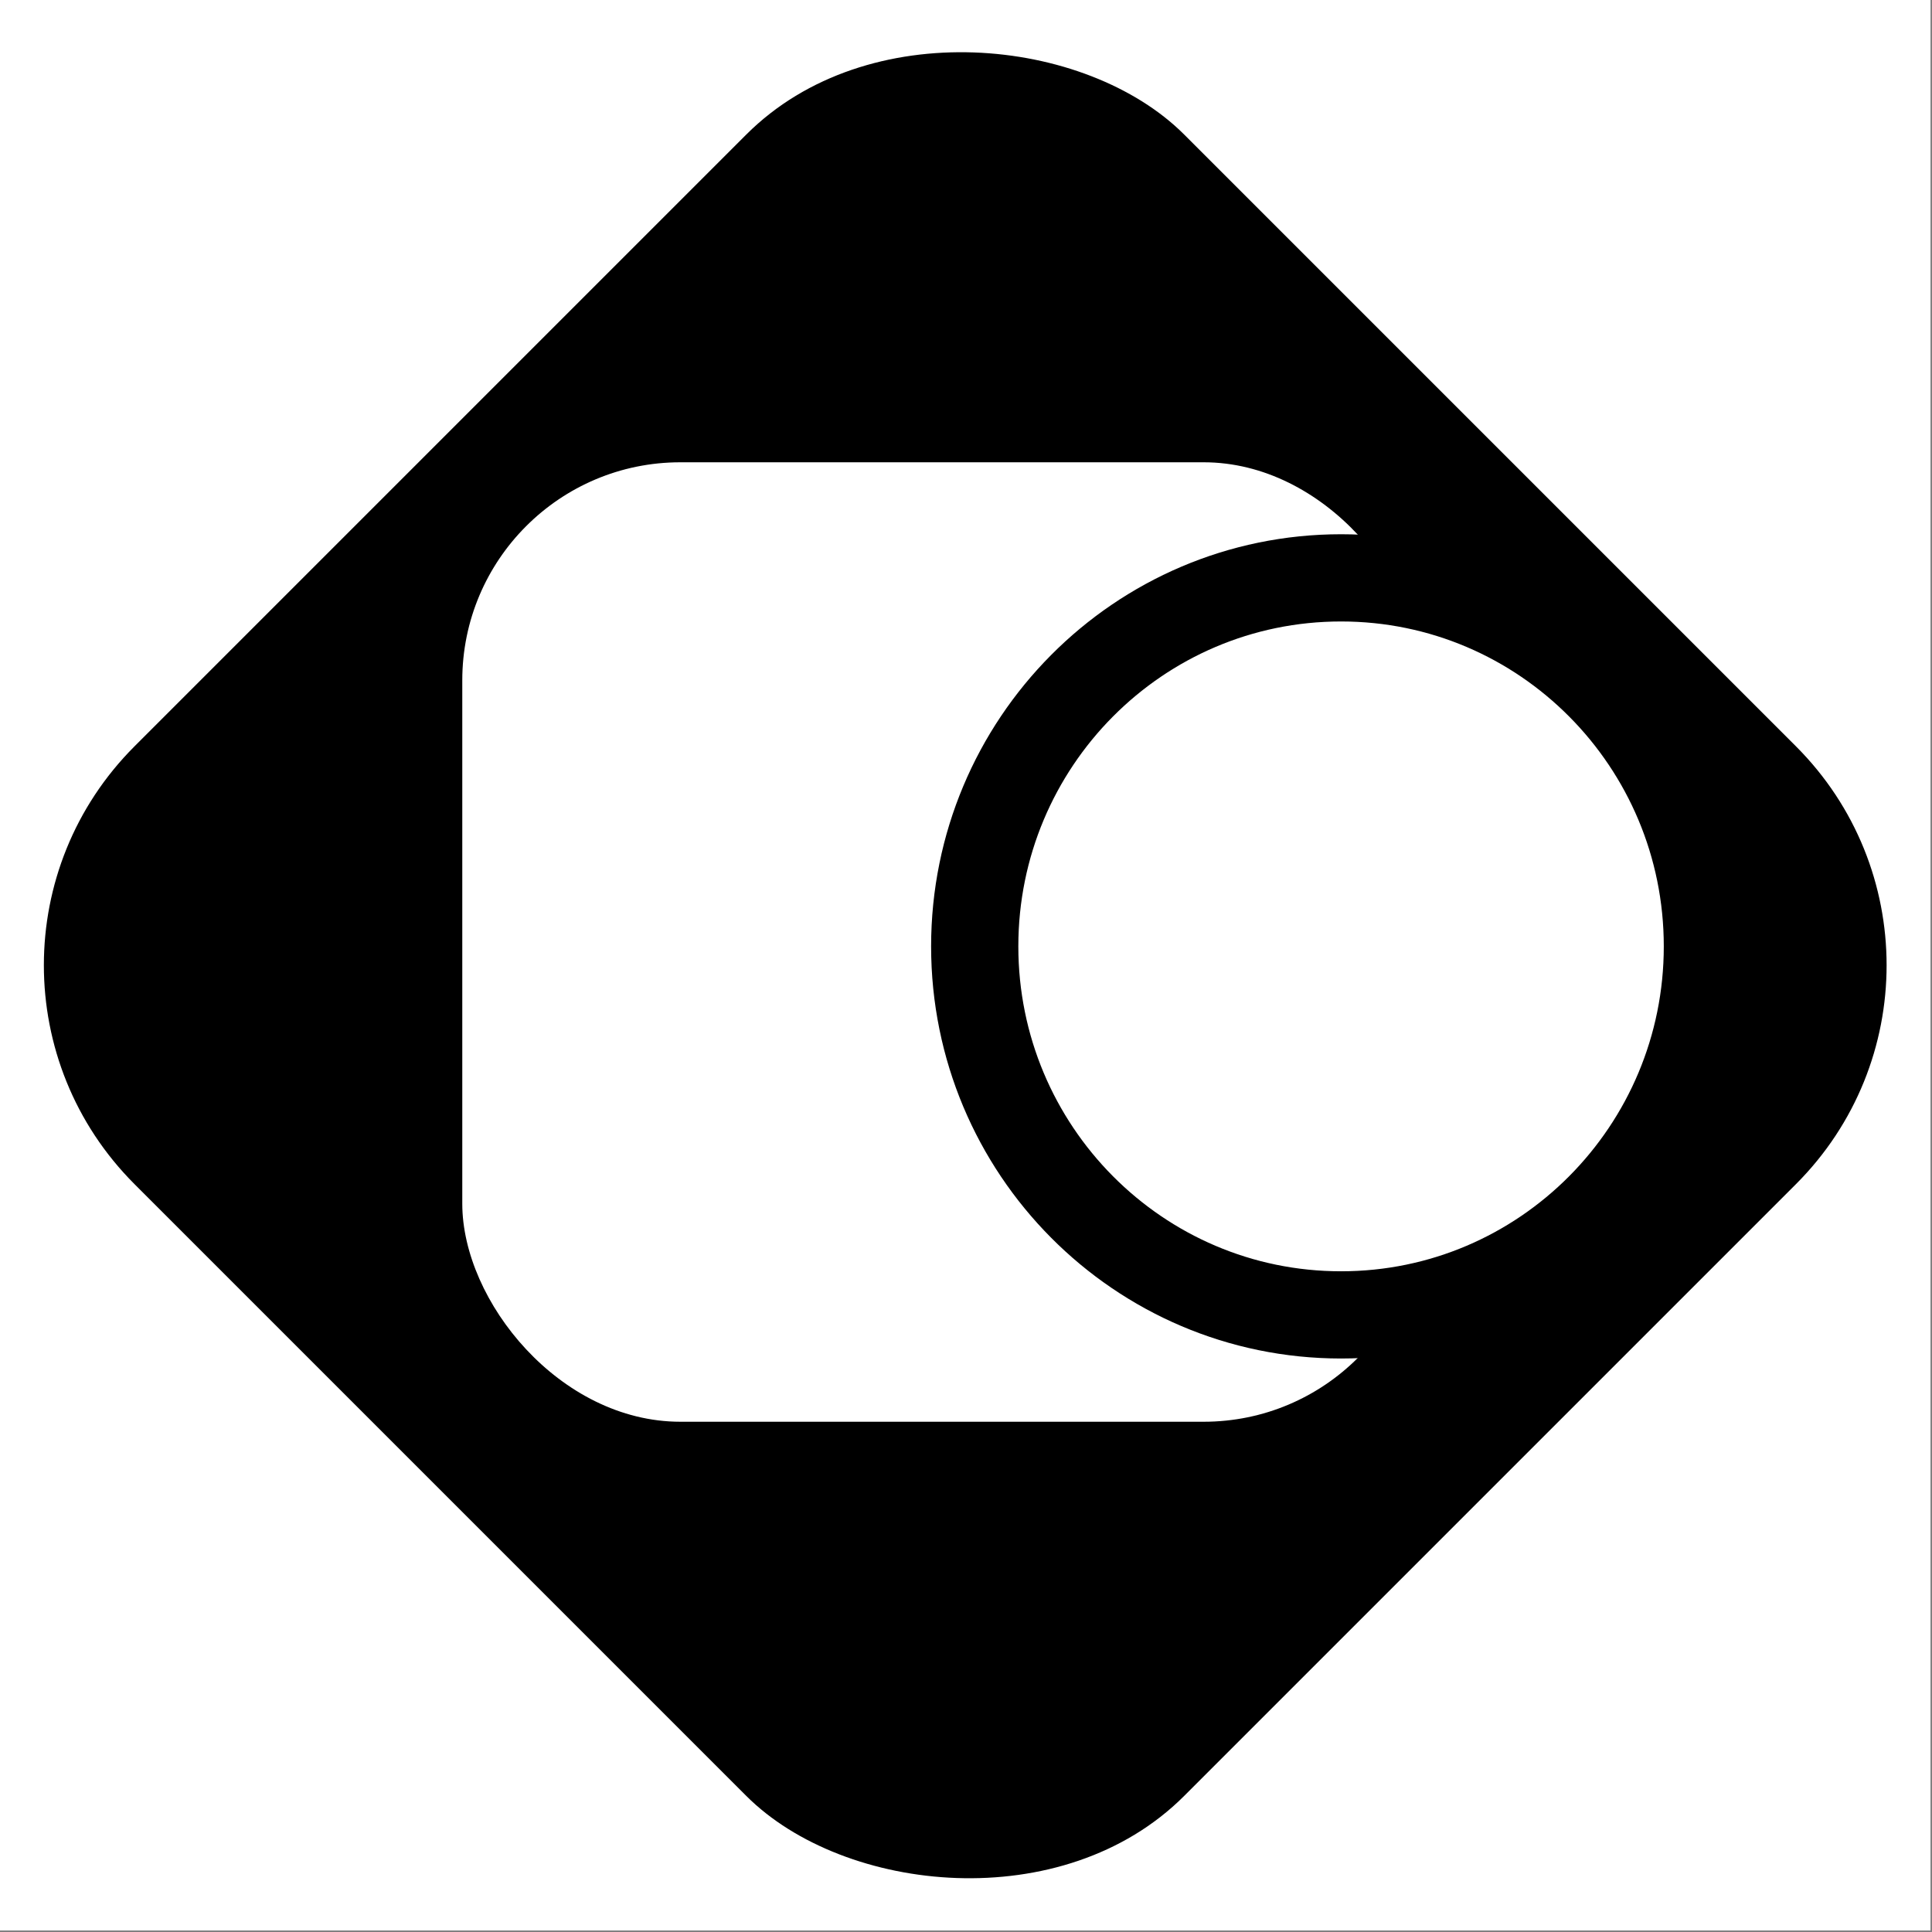 <svg width="443" height="443" viewBox="0 0 443 443" fill="none" xmlns="http://www.w3.org/2000/svg">
    <rect x="0" y="0" width="443" height="443" fill="#808080" stroke="none"/>
    <g clip-path="url(#clip0_503_1603)">
        <rect width="442.649" height="442.649" fill="white" />
        <rect x="-19.352" y="221.324" width="340.367" height="340.367" rx="71" transform="rotate(-45 -19.352 221.324)"
            fill="black" />
        <rect x="106" y="106" width="220" height="220" rx="50" fill="white" />
        <path
            d="M307.5 301.5C353.931 301.5 391.5 263.629 391.5 217C391.5 170.371 353.931 132.5 307.5 132.5C261.069 132.5 223.5 170.371 223.5 217C223.5 263.629 261.069 301.5 307.5 301.5Z"
            fill="white" stroke="black" stroke-width="20" />
    </g>
    <defs>
        <clipPath id="clip0_503_1603">
            <rect width="442.649" height="442.649" fill="white" />
        </clipPath>
    </defs>
</svg>